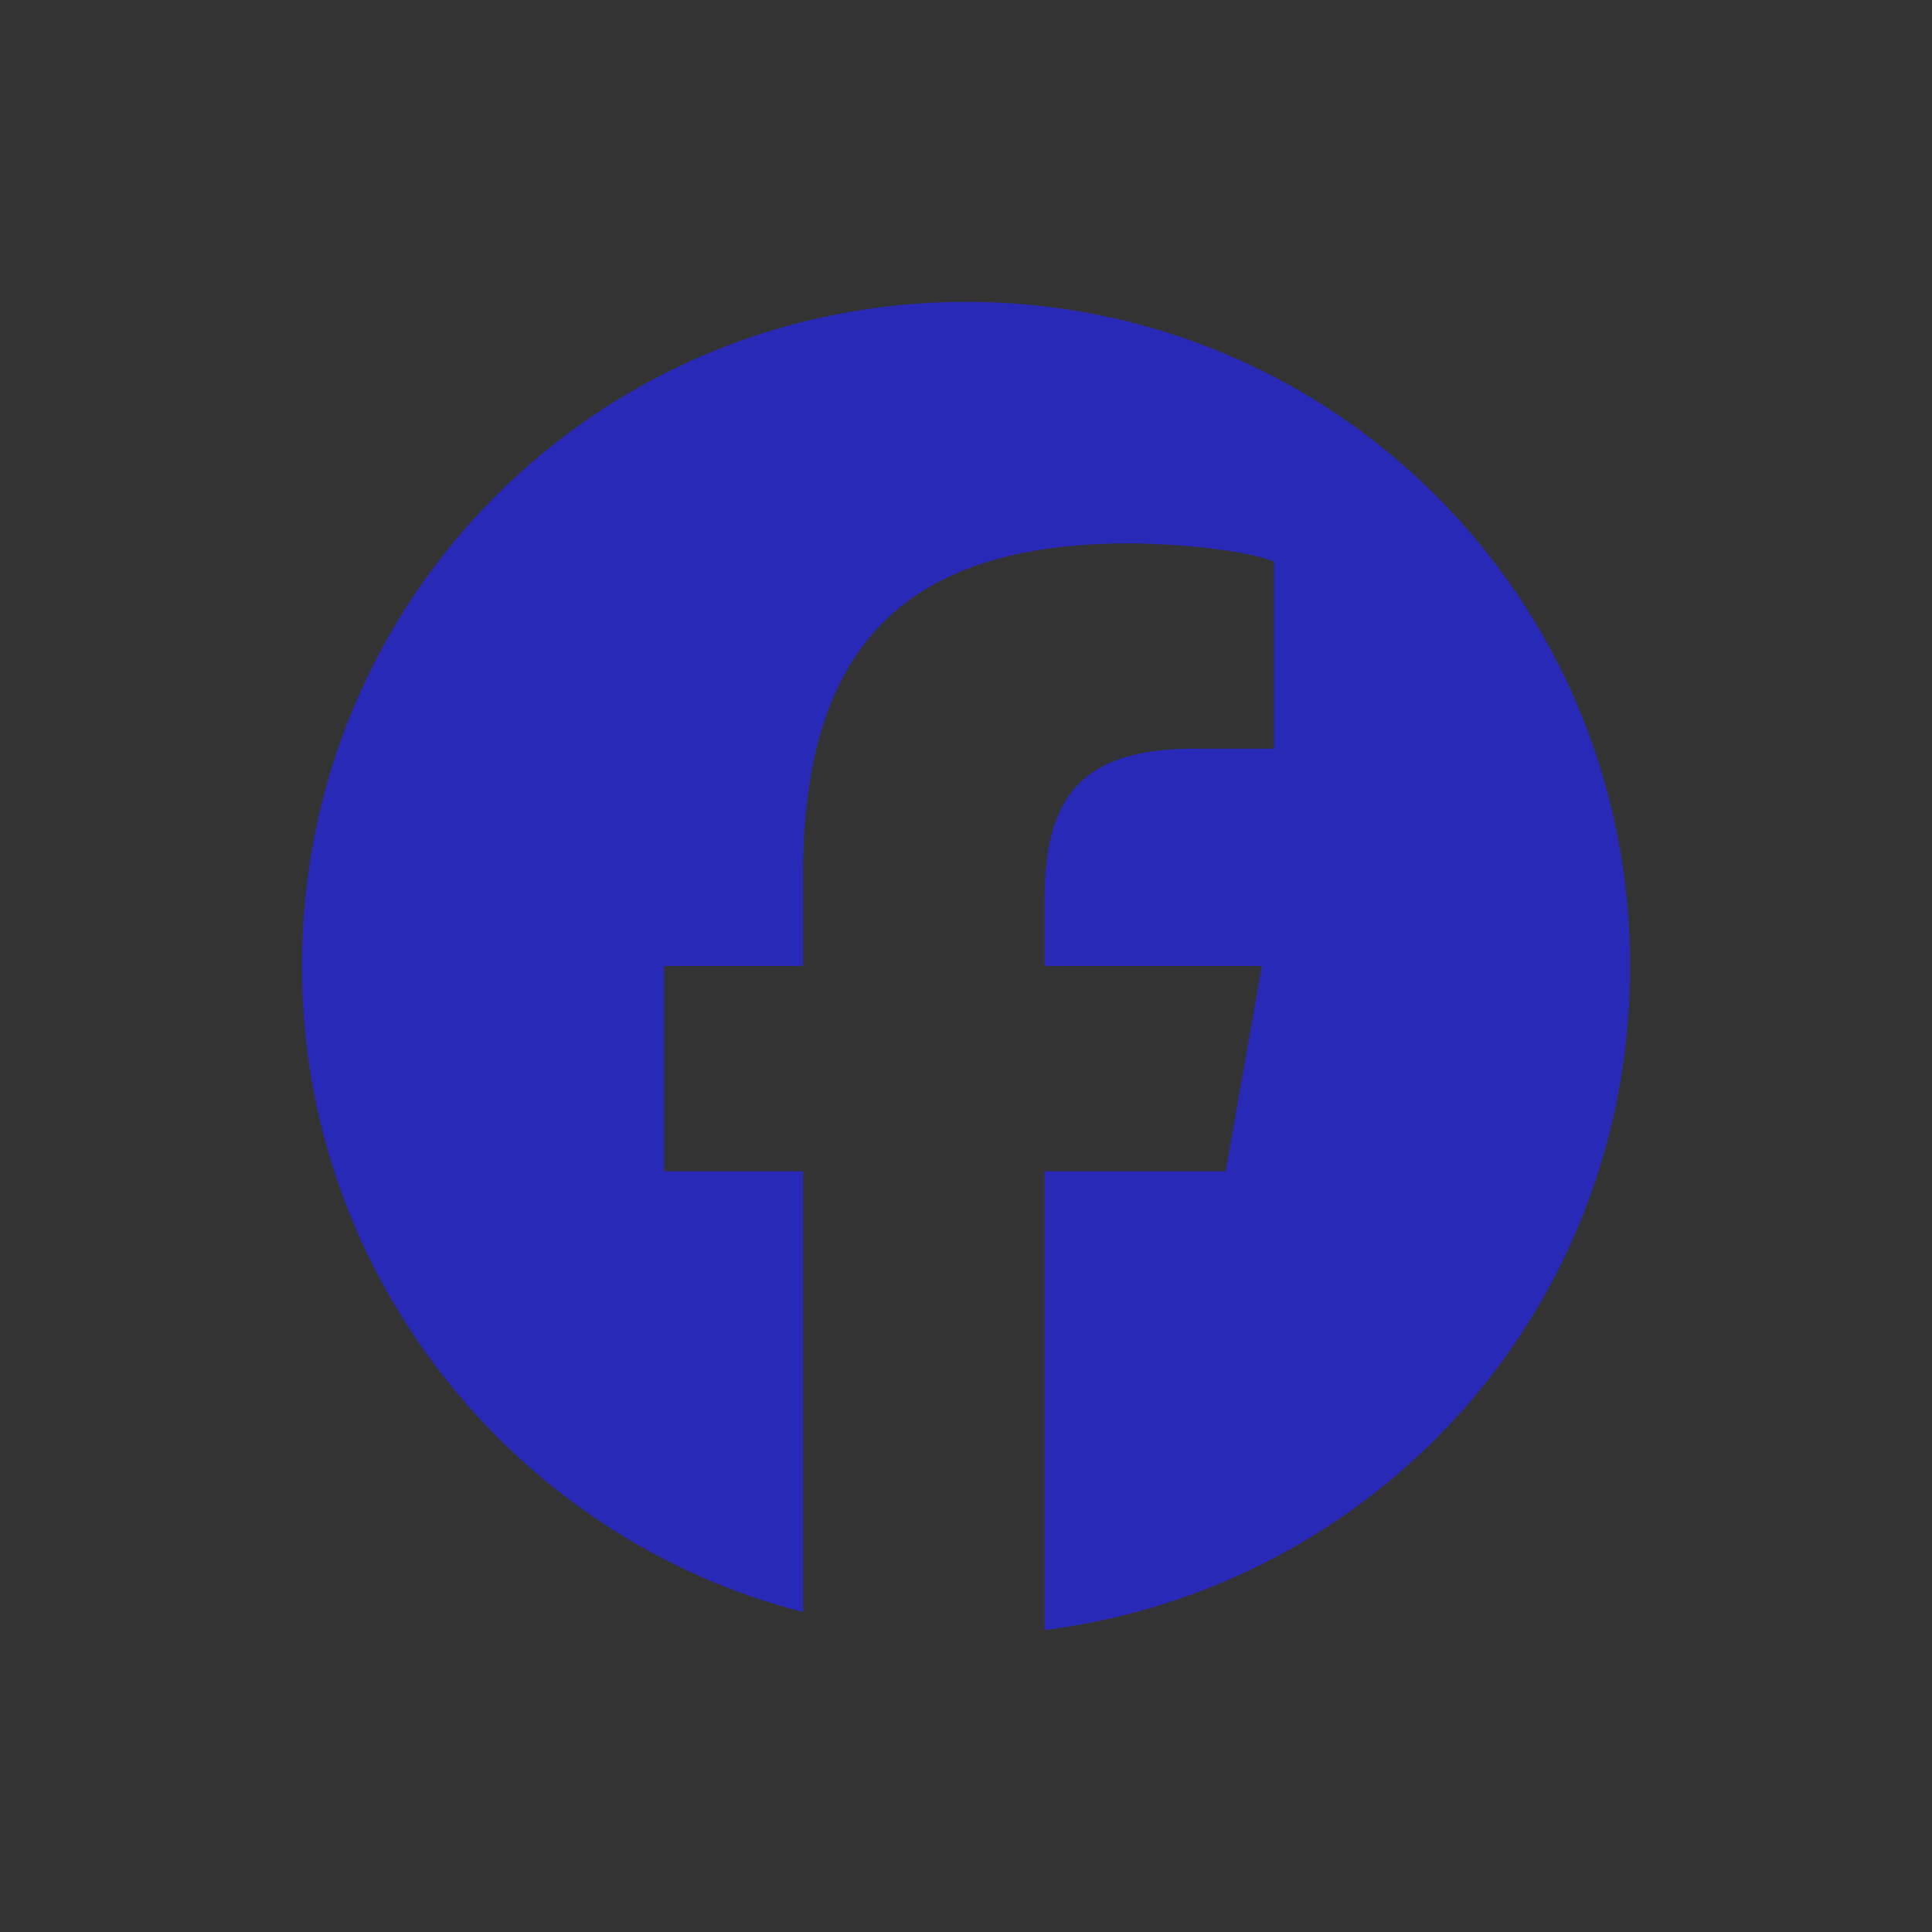 <?xml version="1.0" encoding="utf-8"?>
<!-- Generator: Adobe Illustrator 28.1.0, SVG Export Plug-In . SVG Version: 6.00 Build 0)  -->
<svg version="1.1" id="Camada_1" xmlns="http://www.w3.org/2000/svg" xmlns:xlink="http://www.w3.org/1999/xlink" x="0px" y="0px"
	 viewBox="0 0 32 32" style="enable-background:new 0 0 32 32;" xml:space="preserve">
<rect x="0" y="0" width="32" height="32" fill="#333333" stroke="none"/>
<style type="text/css">
	.st0{display:none;fill:#F90606;}
	.st1{fill:#2929B7;}
	.st2{fill:#F90606;}
	.st3{fill:#E81818;}
	.st4{fill:url(#XMLID_00000000907717542702235640000004890537664854361788_);}
	.st5{fill:#FFFFFF;}
	.st6{fill-rule:evenodd;clip-rule:evenodd;fill:url(#SVGID_1_);}
	.st7{fill-rule:evenodd;clip-rule:evenodd;fill:#FFFFFF;}
</style>
<path class="st0" d="M654.6-497.4c-6.3-23.7-24.8-42.3-48.3-48.6c-42.6-11.5-213.4-11.5-213.4-11.5s-170.8,0-213.4,11.5
	c-23.5,6.3-42,24.9-48.3,48.6c-11.4,42.9-11.4,132.3-11.4,132.3s0,89.4,11.4,132.3c6.3,23.7,24.8,41.5,48.3,47.8
	c42.6,11.5,213.4,11.5,213.4,11.5s170.8,0,213.4-11.5c23.5-6.3,42-24.2,48.3-47.8C666-275.7,666-365.1,666-365.1
	S666-454.5,654.6-497.4L654.6-497.4z M337.1-283.9v-162.4l142.7,81.2L337.1-283.9L337.1-283.9z"/>
<path class="st0" d="M654.3-496.6c-6.3-23.7-24.8-42.3-48.3-48.6c-42.6-11.5-213.4-11.5-213.4-11.5s-170.8,0-213.4,11.5
	c-23.5,6.3-42,24.9-48.3,48.6c-11.4,42.9-11.4,132.3-11.4,132.3s0,89.4,11.4,132.3c6.3,23.7,24.8,41.5,48.3,47.8
	c42.6,11.5,213.4,11.5,213.4,11.5s170.8,0,213.4-11.5c23.5-6.3,42-24.2,48.3-47.8c11.4-42.9,11.4-132.3,11.4-132.3
	S665.7-453.7,654.3-496.6L654.3-496.6z M336.8-283.1v-162.4l142.7,81.2L336.8-283.1L336.8-283.1z"/>
<path class="st0" d="M1041.7,124.1c-6.3-23.7-24.8-42.3-48.3-48.6C950.8,64,780,64,780,64s-170.8,0-213.4,11.5
	c-23.5,6.3-42,24.9-48.3,48.6c-11.4,42.9-11.4,132.3-11.4,132.3s0,89.4,11.4,132.3c6.3,23.7,24.8,41.5,48.3,47.8
	C609.2,448,780,448,780,448s170.8,0,213.4-11.5c23.5-6.3,42-24.2,48.3-47.8c11.4-42.9,11.4-132.3,11.4-132.3
	S1053.1,167,1041.7,124.1L1041.7,124.1z M724.2,337.6V175.2l142.7,81.2L724.2,337.6L724.2,337.6z"/>
<path class="st1" d="M27,16c0-6.1-4.9-11-11-11S5,9.9,5,16c0,5.2,3.6,9.5,8.3,10.7v-7.3h-2.3V16h2.3v-1.5c0-3.8,1.7-5.5,5.4-5.5
	c0.7,0,1.9,0.1,2.4,0.3v3.1c-0.3,0-0.7,0-1.3,0c-1.8,0-2.5,0.7-2.5,2.5V16h3.6l-0.6,3.4h-3V27C22.8,26.3,27,21.7,27,16L27,16z"/>
<path class="st2" d="M-75.1,8.4c-0.3-1.4-1.2-2.4-2.4-2.8C-79.6,5-88,5-88,5s-8.4,0-10.5,0.7c-1.2,0.4-2.1,1.4-2.4,2.8
	c-0.6,2.5-0.6,7.6-0.6,7.6s0,5.1,0.6,7.6c0.3,1.4,1.2,2.4,2.4,2.7C-96.4,27-88,27-88,27s8.4,0,10.5-0.7c1.2-0.4,2.1-1.4,2.4-2.7
	c0.6-2.5,0.6-7.6,0.6-7.6S-74.5,10.9-75.1,8.4L-75.1,8.4z M-90.8,20.7v-9.3l7.1,4.7L-90.8,20.7L-90.8,20.7z"/>
<path class="st3" d="M-129,16c0,6.1-4.9,11-11,11c-1.1,0-2.2-0.2-3.3-0.5c0.4-0.7,1.1-1.9,1.4-2.9c0.1-0.5,0.7-2.6,0.7-2.6
	c0.4,0.7,1.4,1.3,2.5,1.3c3.3,0,5.7-3.1,5.7-6.8c0-3.6-3-6.4-6.8-6.4c-4.7,0-7.3,3.2-7.3,6.7c0,1.6,0.9,3.6,2.2,4.3
	c0.2,0.1,0.3,0.1,0.4-0.1c0-0.2,0.2-0.9,0.3-1.2c0-0.1,0-0.2-0.1-0.3c-0.4-0.6-0.8-1.6-0.8-2.5c0-2.4,1.8-4.8,5-4.8
	c2.7,0,4.6,1.8,4.6,4.5c0,3-1.5,5-3.5,5c-1.1,0-1.9-0.9-1.6-2c0.3-1.3,0.9-2.7,0.9-3.7c0-0.8-0.5-1.5-1.4-1.5c-1.1,0-2,1.1-2,2.7
	c0,1,0.3,1.6,0.3,1.6s-1.1,4.6-1.3,5.5c-0.2,0.9-0.1,2.3,0,3.2c-4.1-1.6-7-5.6-7-10.2c0-6.1,4.9-11,11-11S-129,9.9-129,16z"/>
<path class="st1" d="M-167.2,5h-18.9c-0.9,0-1.6,0.7-1.6,1.6v18.8c0,0.9,0.7,1.6,1.6,1.6h18.9c0.9,0,1.6-0.7,1.6-1.6V6.6
	C-165.6,5.7-166.3,5-167.2,5z M-181,23.9h-3.3V13.4h3.3L-181,23.9L-181,23.9z M-182.6,11.9c-1,0-1.9-0.8-1.9-1.9s0.8-1.9,1.9-1.9
	c1,0,1.9,0.8,1.9,1.9C-180.7,11.1-181.6,11.9-182.6,11.9z M-168.8,23.9h-3.3v-5.1c0-1.2,0-2.8-1.7-2.8c-1.7,0-2,1.3-2,2.7v5.2h-3.3
	V13.4h3.1v1.4h0c0.4-0.8,1.5-1.7,3.1-1.7c3.3,0,3.9,2.2,3.9,5V23.9z"/>
<radialGradient id="XMLID_00000051378743019937481630000001778438074027354554_" cx="57.936" cy="35.091" r="45.865" gradientUnits="userSpaceOnUse">
	<stop  offset="0" style="stop-color:#F9ED41"/>
	<stop  offset="0.241" style="stop-color:#FF833D"/>
	<stop  offset="0.473" style="stop-color:#EE5568"/>
	<stop  offset="0.601" style="stop-color:#E7407B"/>
	<stop  offset="1" style="stop-color:#0028FF"/>
</radialGradient>
<path id="XMLID_348_" style="fill:url(#XMLID_00000051378743019937481630000001778438074027354554_);" d="M71.3,27.4L71.3,27.4
	c-6.1,0-11-4.9-11-11v0c0-6.1,4.9-11,11-11h0c6.1,0,11,4.9,11,11v0C82.3,22.5,77.4,27.4,71.3,27.4z"/>
<g id="XMLID_340_">
	<path id="XMLID_345_" class="st5" d="M74.1,23.4h-5.4c-2.4,0-4.3-1.9-4.3-4.3v-5.4c0-2.4,1.9-4.3,4.3-4.3h5.4
		c2.4,0,4.3,1.9,4.3,4.3v5.4C78.3,21.5,76.4,23.4,74.1,23.4z M68.6,10.4c-1.8,0-3.2,1.5-3.2,3.2v5.4c0,1.8,1.5,3.2,3.2,3.2h5.4
		c1.8,0,3.2-1.5,3.2-3.2v-5.4c0-1.8-1.5-3.2-3.2-3.2H68.6z"/>
	<path id="XMLID_342_" class="st5" d="M71.3,19.9c-2,0-3.5-1.6-3.5-3.5c0-2,1.6-3.5,3.5-3.5c2,0,3.5,1.6,3.5,3.5
		C74.9,18.3,73.3,19.9,71.3,19.9z M71.3,13.9c-1.4,0-2.5,1.1-2.5,2.5c0,1.4,1.1,2.5,2.5,2.5c1.4,0,2.5-1.1,2.5-2.5
		C73.8,15,72.7,13.9,71.3,13.9z"/>
	<path id="XMLID_341_" class="st5" d="M76.2,12.5c0,0.5-0.4,0.9-0.9,0.9c-0.5,0-0.9-0.4-0.9-0.9c0-0.5,0.4-0.9,0.9-0.9
		C75.8,11.5,76.2,11.9,76.2,12.5z"/>
</g>
<g>
	<linearGradient id="SVGID_1_" gradientUnits="userSpaceOnUse" x1="-35.698" y1="4.964" x2="-35.698" y2="27.317">
		<stop  offset="0" style="stop-color:#00C13E"/>
		<stop  offset="1" style="stop-color:#008530"/>
	</linearGradient>
	<path class="st6" d="M-35.7,5C-41.9,5-47,10-47,16.1c0,2.4,0.8,4.7,2.1,6.6l-1.4,4.2l4.3-1.4c1.8,1.2,3.9,1.8,6.2,1.8
		c6.2,0,11.3-5,11.3-11.2C-24.4,10-29.5,5-35.7,5L-35.7,5z"/>
	<g>
		<path class="st7" d="M-23,16c0,7-5.7,12.7-12.8,12.7c-2.2,0-4.3-0.6-6.2-1.6l-7.1,2.2l2.3-6.8c-1.2-1.9-1.8-4.1-1.8-6.5
			c0-7,5.7-12.7,12.8-12.7C-28.7,3.4-23,9.1-23,16L-23,16z M-35.8,5.4c-5.9,0-10.7,4.8-10.7,10.6c0,2.3,0.8,4.5,2,6.2l-1.3,4
			l4.1-1.3c1.7,1.1,3.7,1.8,5.9,1.8c5.9,0,10.7-4.8,10.7-10.6C-25,10.2-29.8,5.4-35.8,5.4L-35.8,5.4z M-29.3,19
			c-0.1-0.1-0.3-0.2-0.6-0.4c-0.3-0.2-1.9-0.9-2.1-1c-0.3-0.1-0.5-0.2-0.7,0.2c-0.2,0.3-0.8,1-1,1.2c-0.2,0.2-0.4,0.2-0.7,0.1
			c-0.3-0.2-1.3-0.5-2.5-1.5c-0.9-0.8-1.6-1.8-1.7-2.2c-0.2-0.3,0-0.5,0.1-0.6c0.1-0.1,0.3-0.4,0.5-0.5c0.2-0.2,0.2-0.3,0.3-0.5
			c0.1-0.2,0.1-0.4,0-0.5c-0.1-0.2-0.7-1.7-1-2.3c-0.3-0.6-0.5-0.6-0.7-0.6c-0.2,0-0.5,0.1-0.5,0.1s-0.6,0.1-0.9,0.4
			c-0.3,0.3-1.1,1.1-1.1,2.6c0,1.5,1.1,3,1.3,3.2c0.2,0.2,2.2,3.4,5.3,4.7c3.2,1.2,3.2,0.8,3.8,0.8c0.6-0.1,1.9-0.8,2.1-1.5
			C-29.2,19.7-29.2,19.1-29.3,19L-29.3,19z M-29.3,19"/>
	</g>
</g>
</svg>
